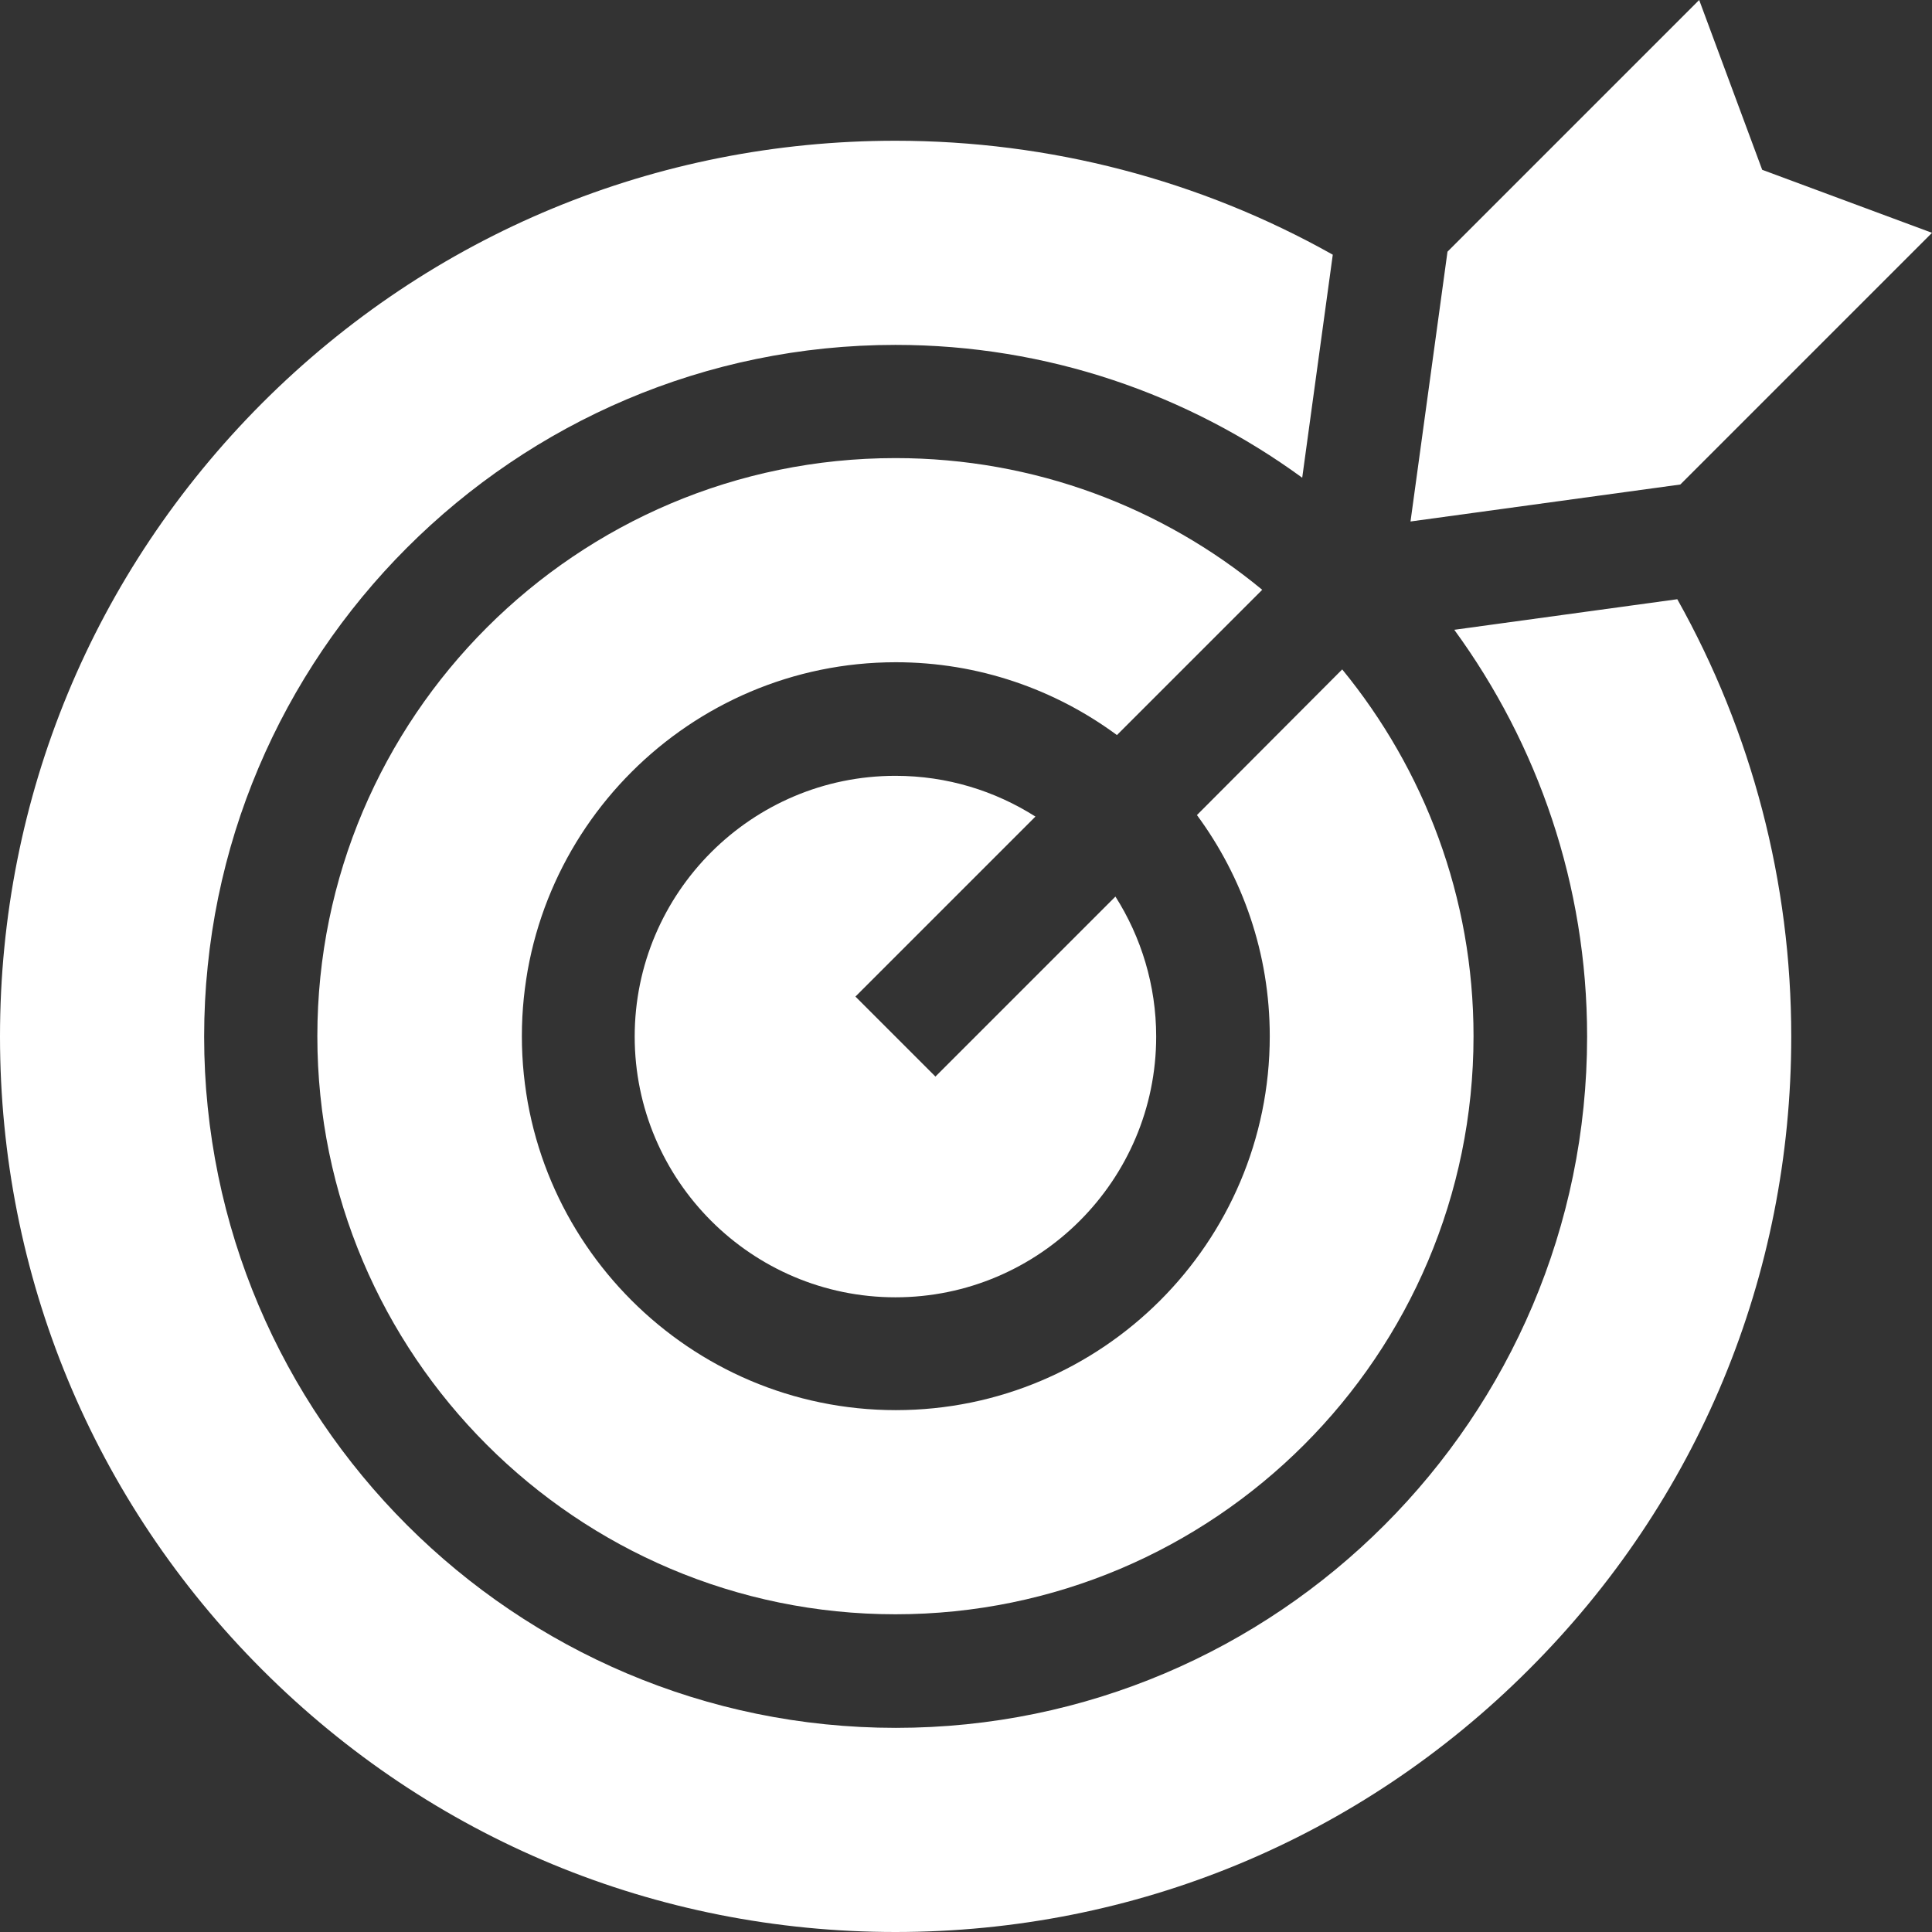 <?xml version="1.0" encoding="UTF-8"?>
<!-- Generator: Adobe Illustrator 27.0.1, SVG Export Plug-In . SVG Version: 6.00 Build 0)  -->
<svg xmlns="http://www.w3.org/2000/svg" xmlns:xlink="http://www.w3.org/1999/xlink" version="1.1" id="Capa_1" x="0px" y="0px" viewBox="0 0 512 512" style="enable-background:new 0 0 512 512;" xml:space="preserve">
<rect x="0" y="0" width="512" height="512" fill="#333333" stroke="none"/>
<style type="text/css">
	.st0{fill:#FFFFFF;}
</style>
<g>
	<path class="st0" d="M226.7,264.1l47.7-47.7c-10.7-6.8-23.4-10.8-37.1-10.8c-38.1,0-69.1,31-69.1,69.1s31,69.1,69.1,69.1   s69.1-31,69.1-69.1c0-13.6-4-26.4-10.8-37.1l-47.7,47.7L226.7,264.1z"></path>
	<path class="st0" d="M474.7,274.7c0-40.8-10.4-80.6-30.2-115.9l-59.1,8.1c22.1,30.3,35.2,67.5,35.2,107.8   c0,101-82.2,183.2-183.2,183.2S54.1,375.7,54.1,274.7S136.3,91.4,237.3,91.4c40.3,0,77.5,13.1,107.8,35.2l8.1-59.1   C318,47.7,278.1,37.3,237.3,37.3c-63.4,0-123,24.7-167.8,69.5C24.7,151.7,0,211.3,0,274.7s24.7,123,69.5,167.8   c44.8,44.8,104.4,69.5,167.8,69.5s123-24.7,167.8-69.5C450,397.7,474.7,338.1,474.7,274.7L474.7,274.7z"></path>
	<path class="st0" d="M237.3,121.4c-84.5,0-153.2,68.7-153.2,153.2s68.7,153.2,153.2,153.2s153.2-68.7,153.2-153.2   c0-36.9-13.1-70.7-34.8-97.2L317.2,216c12.1,16.4,19.3,36.7,19.3,58.6c0,54.7-44.5,99.1-99.1,99.1s-99.1-44.5-99.1-99.1   s44.5-99.1,99.1-99.1c21.9,0,42.2,7.2,58.6,19.3l38.5-38.5C308.1,134.5,274.2,121.4,237.3,121.4L237.3,121.4z"></path>
	<path class="st0" d="M450.3,0l-66.7,66.7l-9.8,71.5l71.5-9.8L512,61.7L467,45L450.3,0z"></path>
</g>
</svg>
